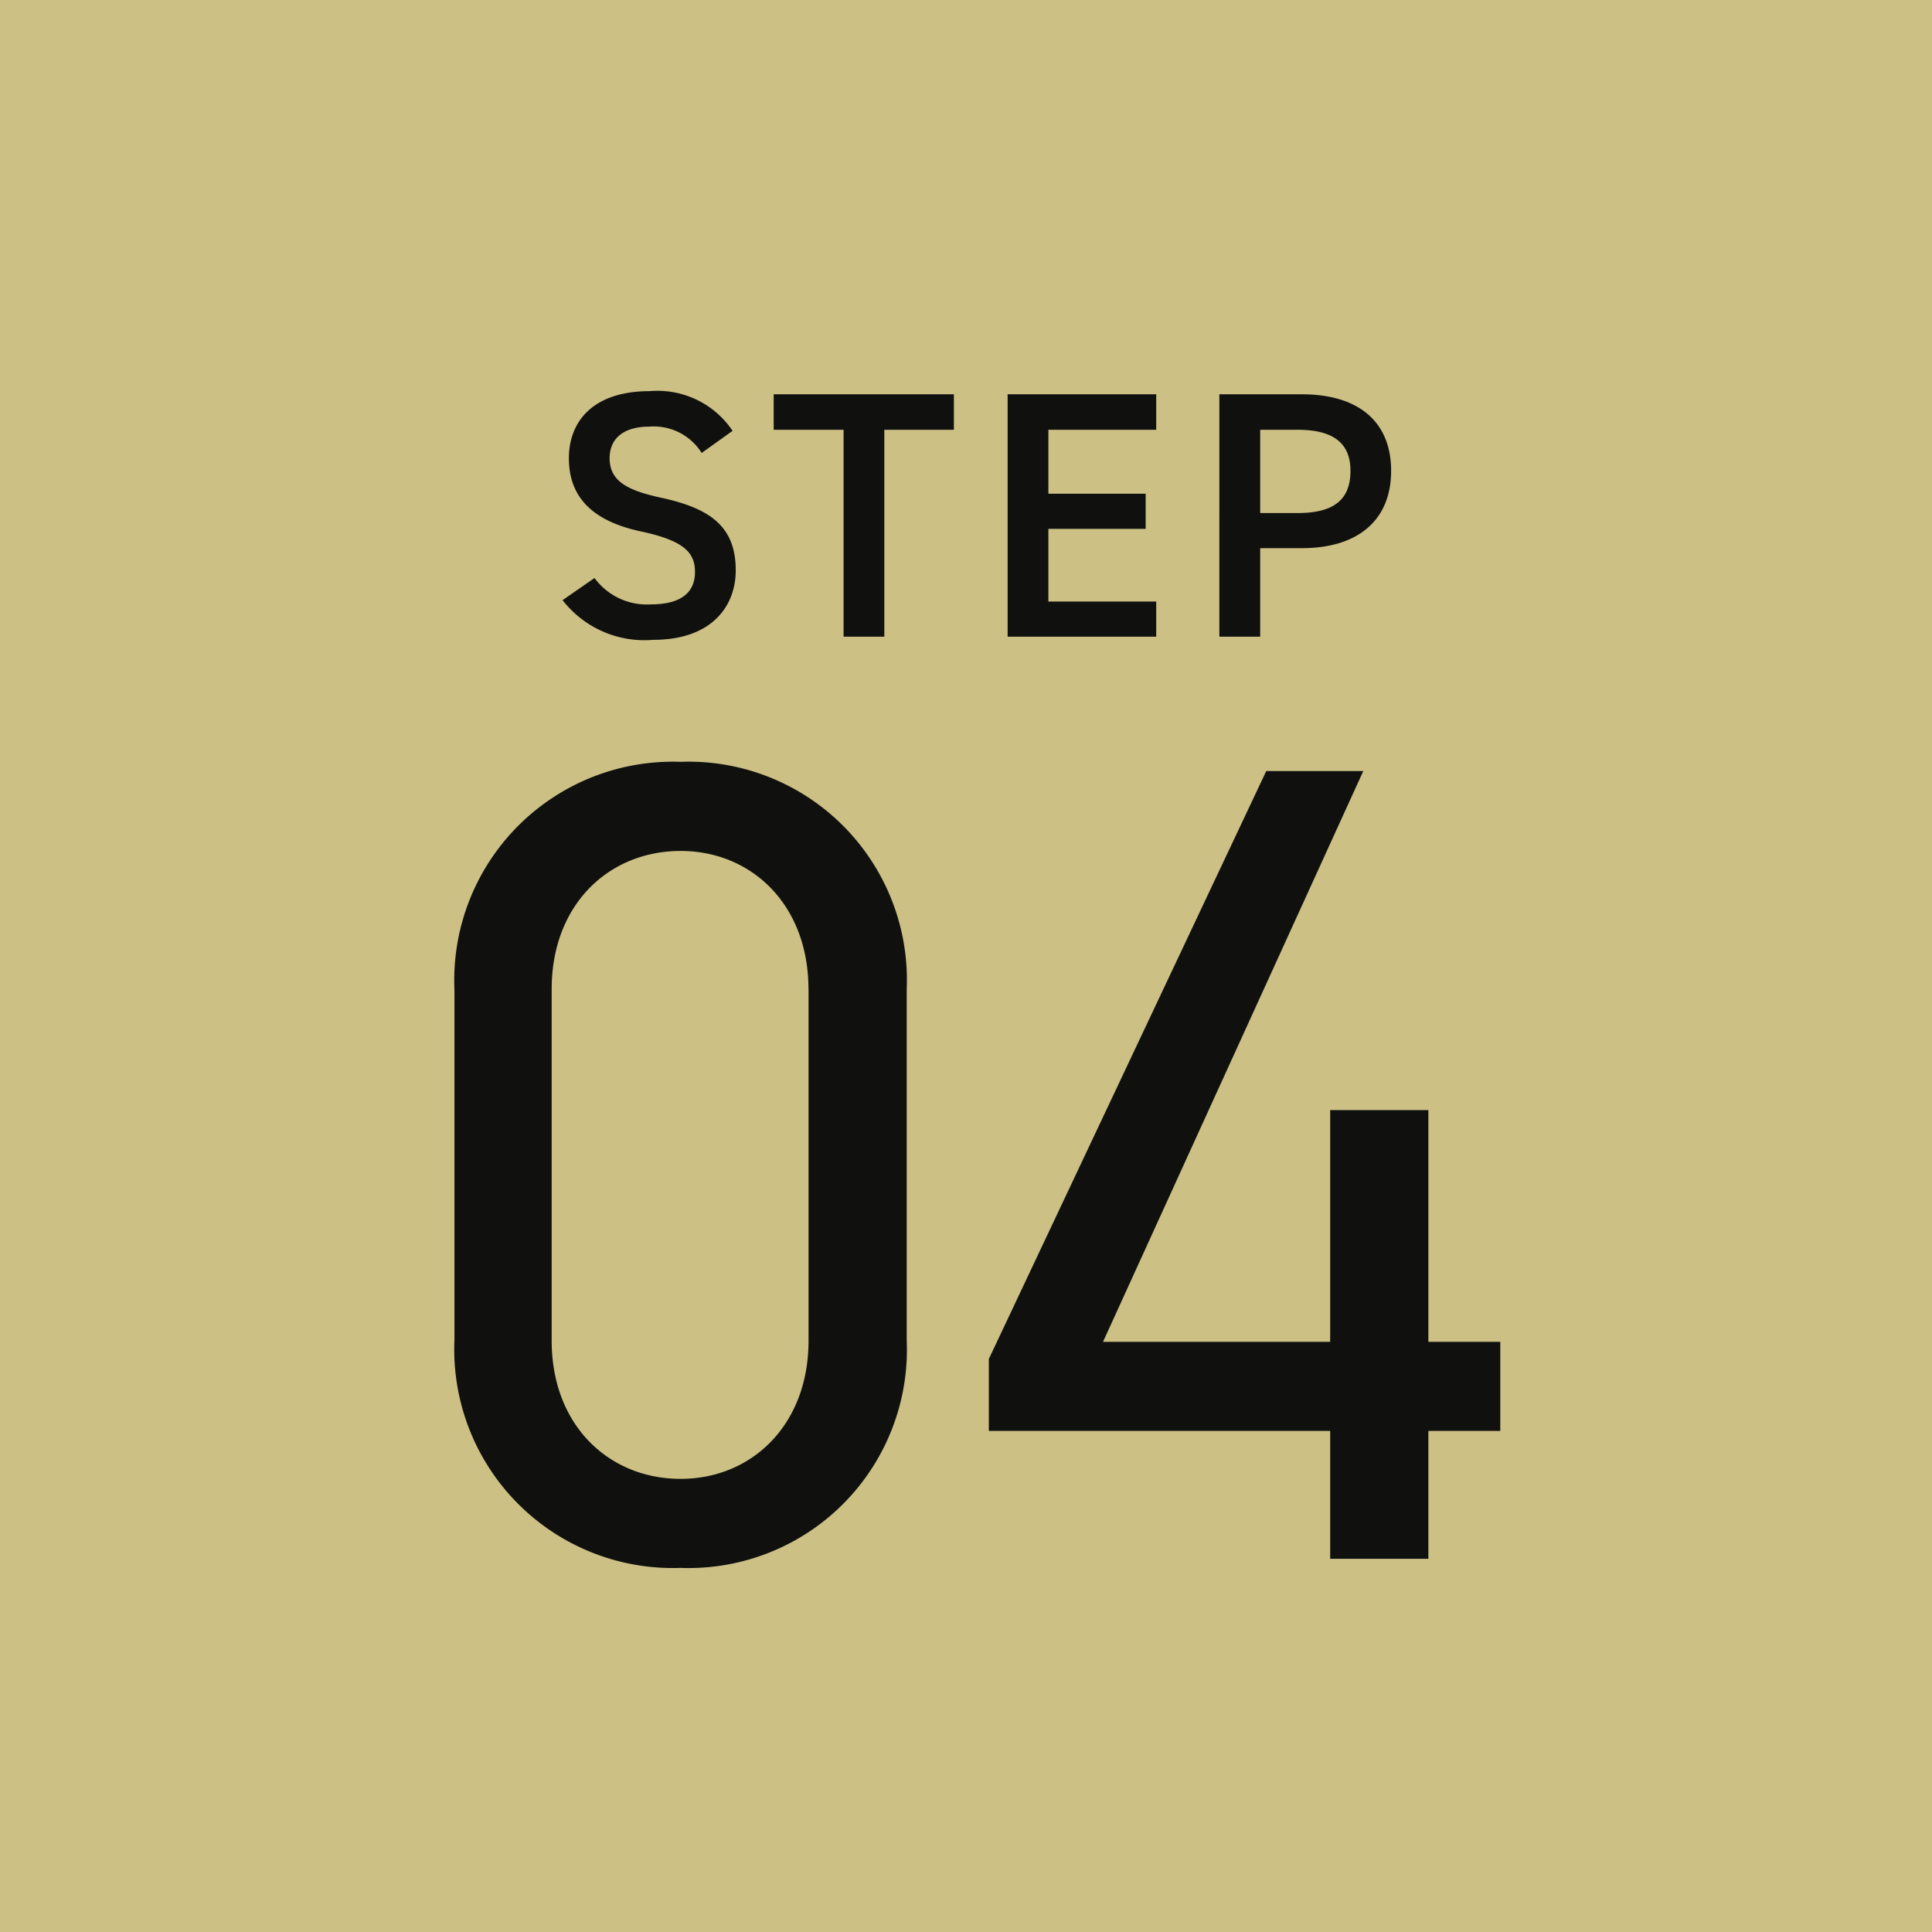 <svg xmlns="http://www.w3.org/2000/svg" width="88" height="88" viewBox="0 0 88 88">
  <g id="グループ_66205" data-name="グループ 66205" transform="translate(-360 -2099)">
    <rect id="長方形_20327" data-name="長方形 20327" width="88" height="88" transform="translate(360 2099)" fill="#ccc085"/>
    <path id="パス_143995" data-name="パス 143995" d="M23.3-25.948A9.946,9.946,0,0,0,13-36.3,9.959,9.959,0,0,0,2.7-25.9V-9.984A9.959,9.959,0,0,0,13,.416,9.946,9.946,0,0,0,23.3-9.932Zm-4.472,0V-9.932c0,3.848-2.6,6.292-5.824,6.292-3.276,0-5.876-2.444-5.876-6.292V-25.948c0-3.848,2.6-6.292,5.876-6.292C16.224-32.24,18.824-29.8,18.824-25.948ZM39.676-35.88,27.04-9.1v3.276H42.588V0H47.06V-5.824h3.276V-9.88H47.06V-20.436H42.588V-9.88H32.24l11.856-26Z" transform="translate(378 2170)" fill="#10110f"/>
    <path id="パス_143996" data-name="パス 143996" d="M8.368-9.376a4.119,4.119,0,0,0-3.776-1.808C2-11.184.912-9.792.912-8.128c0,1.872,1.2,2.9,3.328,3.344,1.92.416,2.416.96,2.416,1.84,0,.8-.48,1.472-2,1.472a2.956,2.956,0,0,1-2.576-1.2L.624-1.664A4.721,4.721,0,0,0,4.752.144c2.656,0,3.76-1.52,3.76-3.168,0-1.984-1.152-2.816-3.376-3.3C3.6-6.656,2.768-7.072,2.768-8.128c0-.928.672-1.44,1.808-1.44a2.574,2.574,0,0,1,2.384,1.2ZM10.24-11.04v1.616h3.184V0H15.28V-9.424h3.168V-11.04Zm10.656,0V0h6.768V-1.6H22.752V-4.912h4.432v-1.6H22.752V-9.424h4.912V-11.04ZM34.3-4.032c2.56,0,4.064-1.28,4.064-3.52,0-2.272-1.52-3.488-4.064-3.488h-3.76V0H32.4V-4.032Zm-1.9-1.6V-9.424h1.712c1.7,0,2.4.672,2.4,1.872,0,1.264-.7,1.92-2.4,1.92Z" transform="translate(385 2128)" fill="#10110f"/>
  </g>
</svg>
